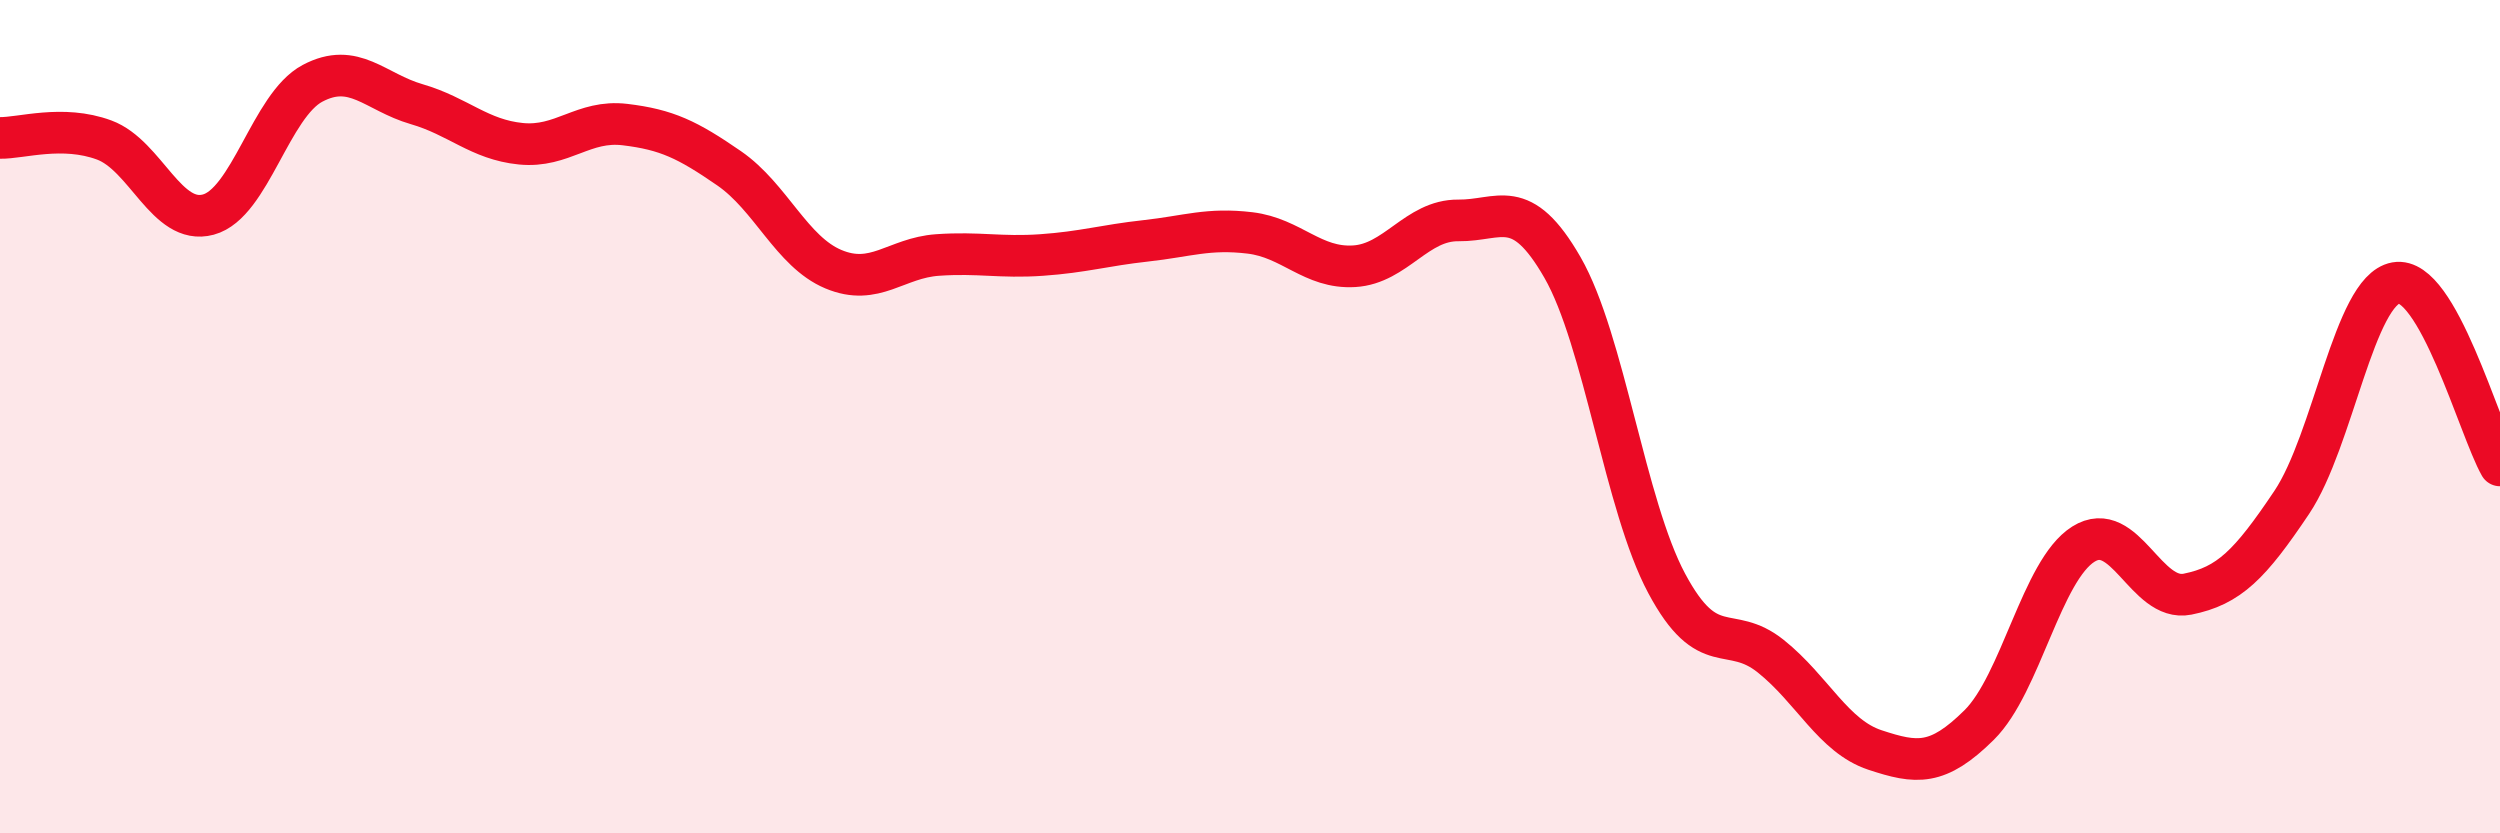 
    <svg width="60" height="20" viewBox="0 0 60 20" xmlns="http://www.w3.org/2000/svg">
      <path
        d="M 0,3.31 C 0.5,3.32 1.5,2.99 2.5,3.36 C 3.5,3.73 4,5.42 5,5.15 C 6,4.88 6.5,2.53 7.5,2 C 8.5,1.47 9,2.21 10,2.5 C 11,2.79 11.5,3.35 12.5,3.45 C 13.5,3.55 14,2.87 15,2.99 C 16,3.11 16.5,3.35 17.5,4.04 C 18.5,4.73 19,6.04 20,6.46 C 21,6.88 21.5,6.19 22.5,6.12 C 23.5,6.05 24,6.19 25,6.12 C 26,6.05 26.5,5.89 27.5,5.78 C 28.5,5.67 29,5.47 30,5.59 C 31,5.71 31.5,6.45 32.5,6.39 C 33.5,6.33 34,5.28 35,5.29 C 36,5.3 36.5,4.68 37.5,6.42 C 38.5,8.16 39,12.13 40,14 C 41,15.87 41.5,14.95 42.5,15.75 C 43.5,16.55 44,17.67 45,18 C 46,18.33 46.5,18.39 47.5,17.4 C 48.5,16.41 49,13.69 50,13.06 C 51,12.43 51.5,14.46 52.5,14.26 C 53.5,14.06 54,13.55 55,12.06 C 56,10.57 56.5,6.97 57.5,6.79 C 58.5,6.61 59.5,10.29 60,11.17L60 20L0 20Z"
        fill="#EB0A25"
        opacity="0.1"
        stroke-linecap="round"
        stroke-linejoin="round"
      />
      <path
        d="M 0,3.31 C 0.5,3.32 1.5,2.99 2.5,3.36 C 3.5,3.73 4,5.42 5,5.15 C 6,4.88 6.5,2.53 7.5,2 C 8.5,1.47 9,2.21 10,2.5 C 11,2.79 11.5,3.35 12.5,3.45 C 13.5,3.55 14,2.87 15,2.99 C 16,3.11 16.5,3.35 17.5,4.04 C 18.5,4.73 19,6.04 20,6.46 C 21,6.88 21.5,6.19 22.5,6.12 C 23.5,6.05 24,6.19 25,6.12 C 26,6.05 26.5,5.89 27.5,5.78 C 28.5,5.67 29,5.47 30,5.59 C 31,5.71 31.5,6.45 32.5,6.39 C 33.5,6.33 34,5.28 35,5.29 C 36,5.3 36.5,4.68 37.5,6.42 C 38.5,8.16 39,12.13 40,14 C 41,15.87 41.5,14.95 42.5,15.75 C 43.5,16.55 44,17.67 45,18 C 46,18.33 46.5,18.39 47.5,17.4 C 48.5,16.41 49,13.69 50,13.06 C 51,12.43 51.5,14.46 52.5,14.26 C 53.5,14.06 54,13.55 55,12.06 C 56,10.57 56.5,6.97 57.5,6.79 C 58.5,6.61 59.5,10.29 60,11.17"
        stroke="#EB0A25"
        stroke-width="1"
        fill="none"
        stroke-linecap="round"
        stroke-linejoin="round"
      />
    </svg>
  
